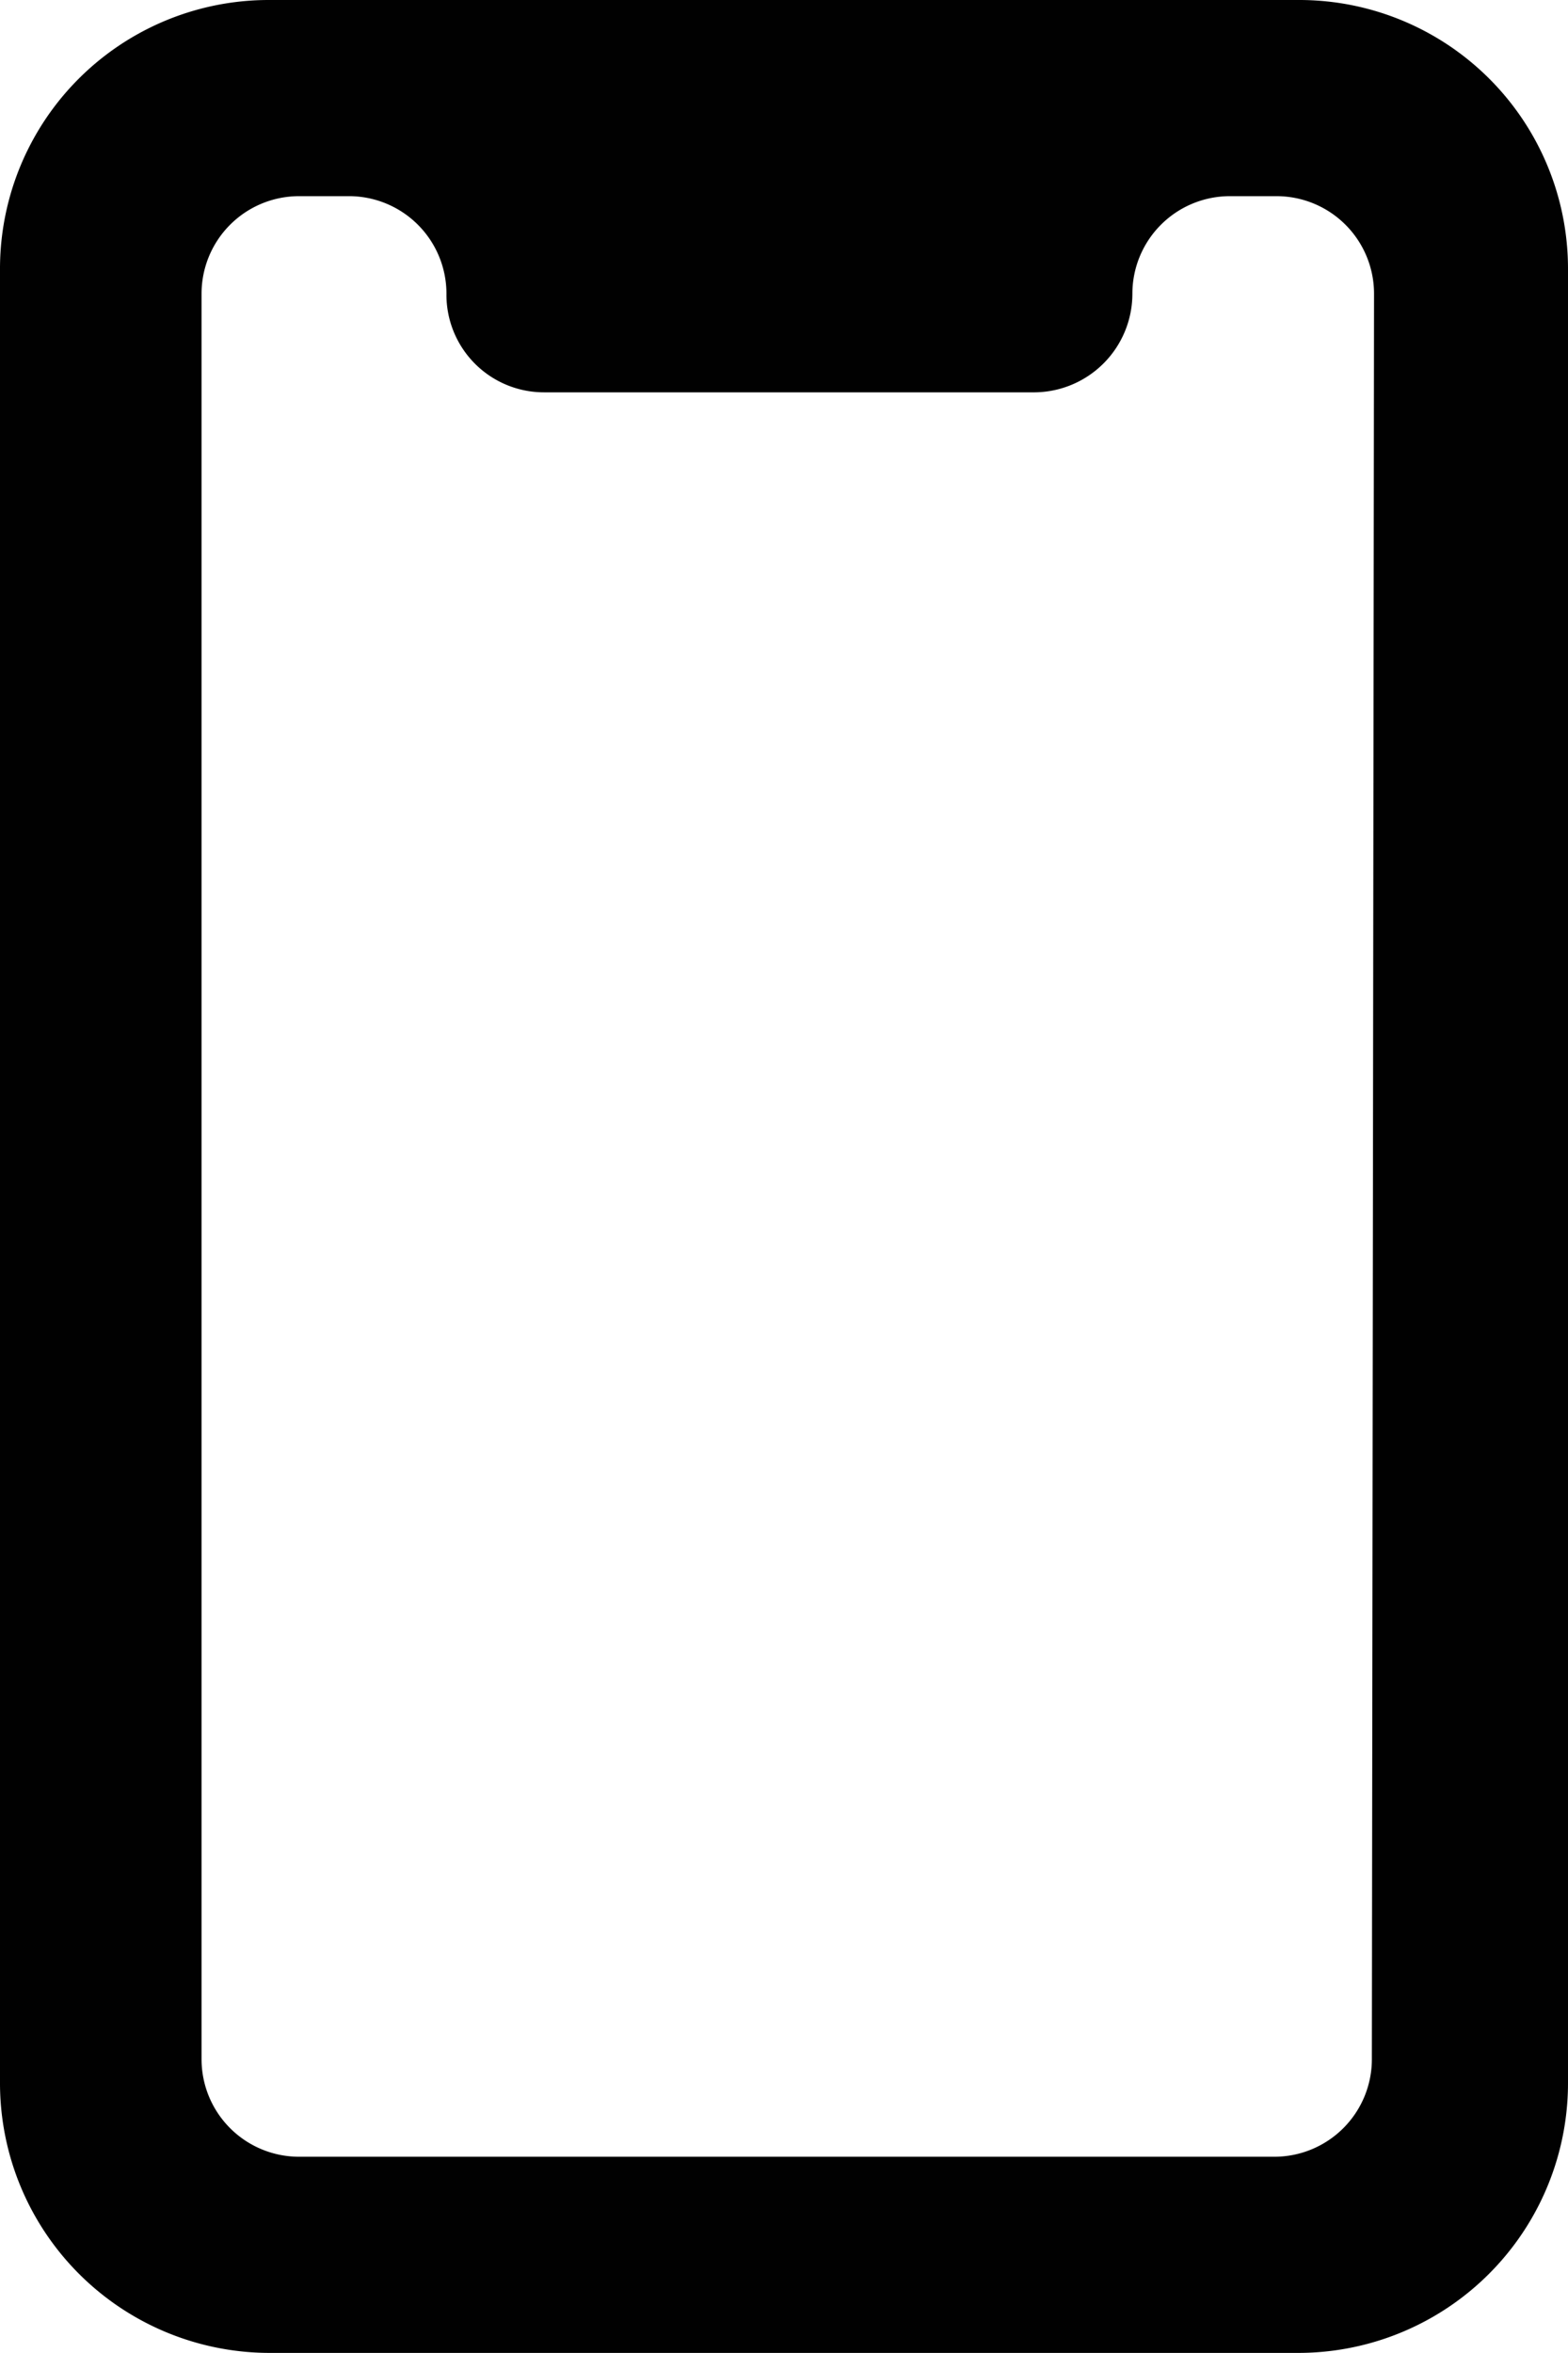 <svg id="Layer_1" data-name="Layer 1" xmlns="http://www.w3.org/2000/svg" viewBox="0 0 14.47 21.71"><defs><style>.cls-1{fill:#010101;}</style></defs><title>mobile</title><path class="cls-1" d="M16.2.6H6.71A2.48,2.48,0,0,0,4.22,3.09V19.82a2.49,2.49,0,0,0,2.49,2.49H16.2a2.49,2.49,0,0,0,2.49-2.49V3.09A2.48,2.48,0,0,0,16.2.6Zm.68,19a.9.9,0,0,1-.9.9h-9a.9.9,0,0,1-.9-.9V3.31a.9.9,0,0,1,.9-.9h.45a.9.9,0,0,1,.91.9.9.9,0,0,0,.9.91h4.53a.91.91,0,0,0,.9-.91.9.9,0,0,1,.9-.9H16a.9.9,0,0,1,.9.9Z" transform="translate(-4.22 -0.6)"/></svg>